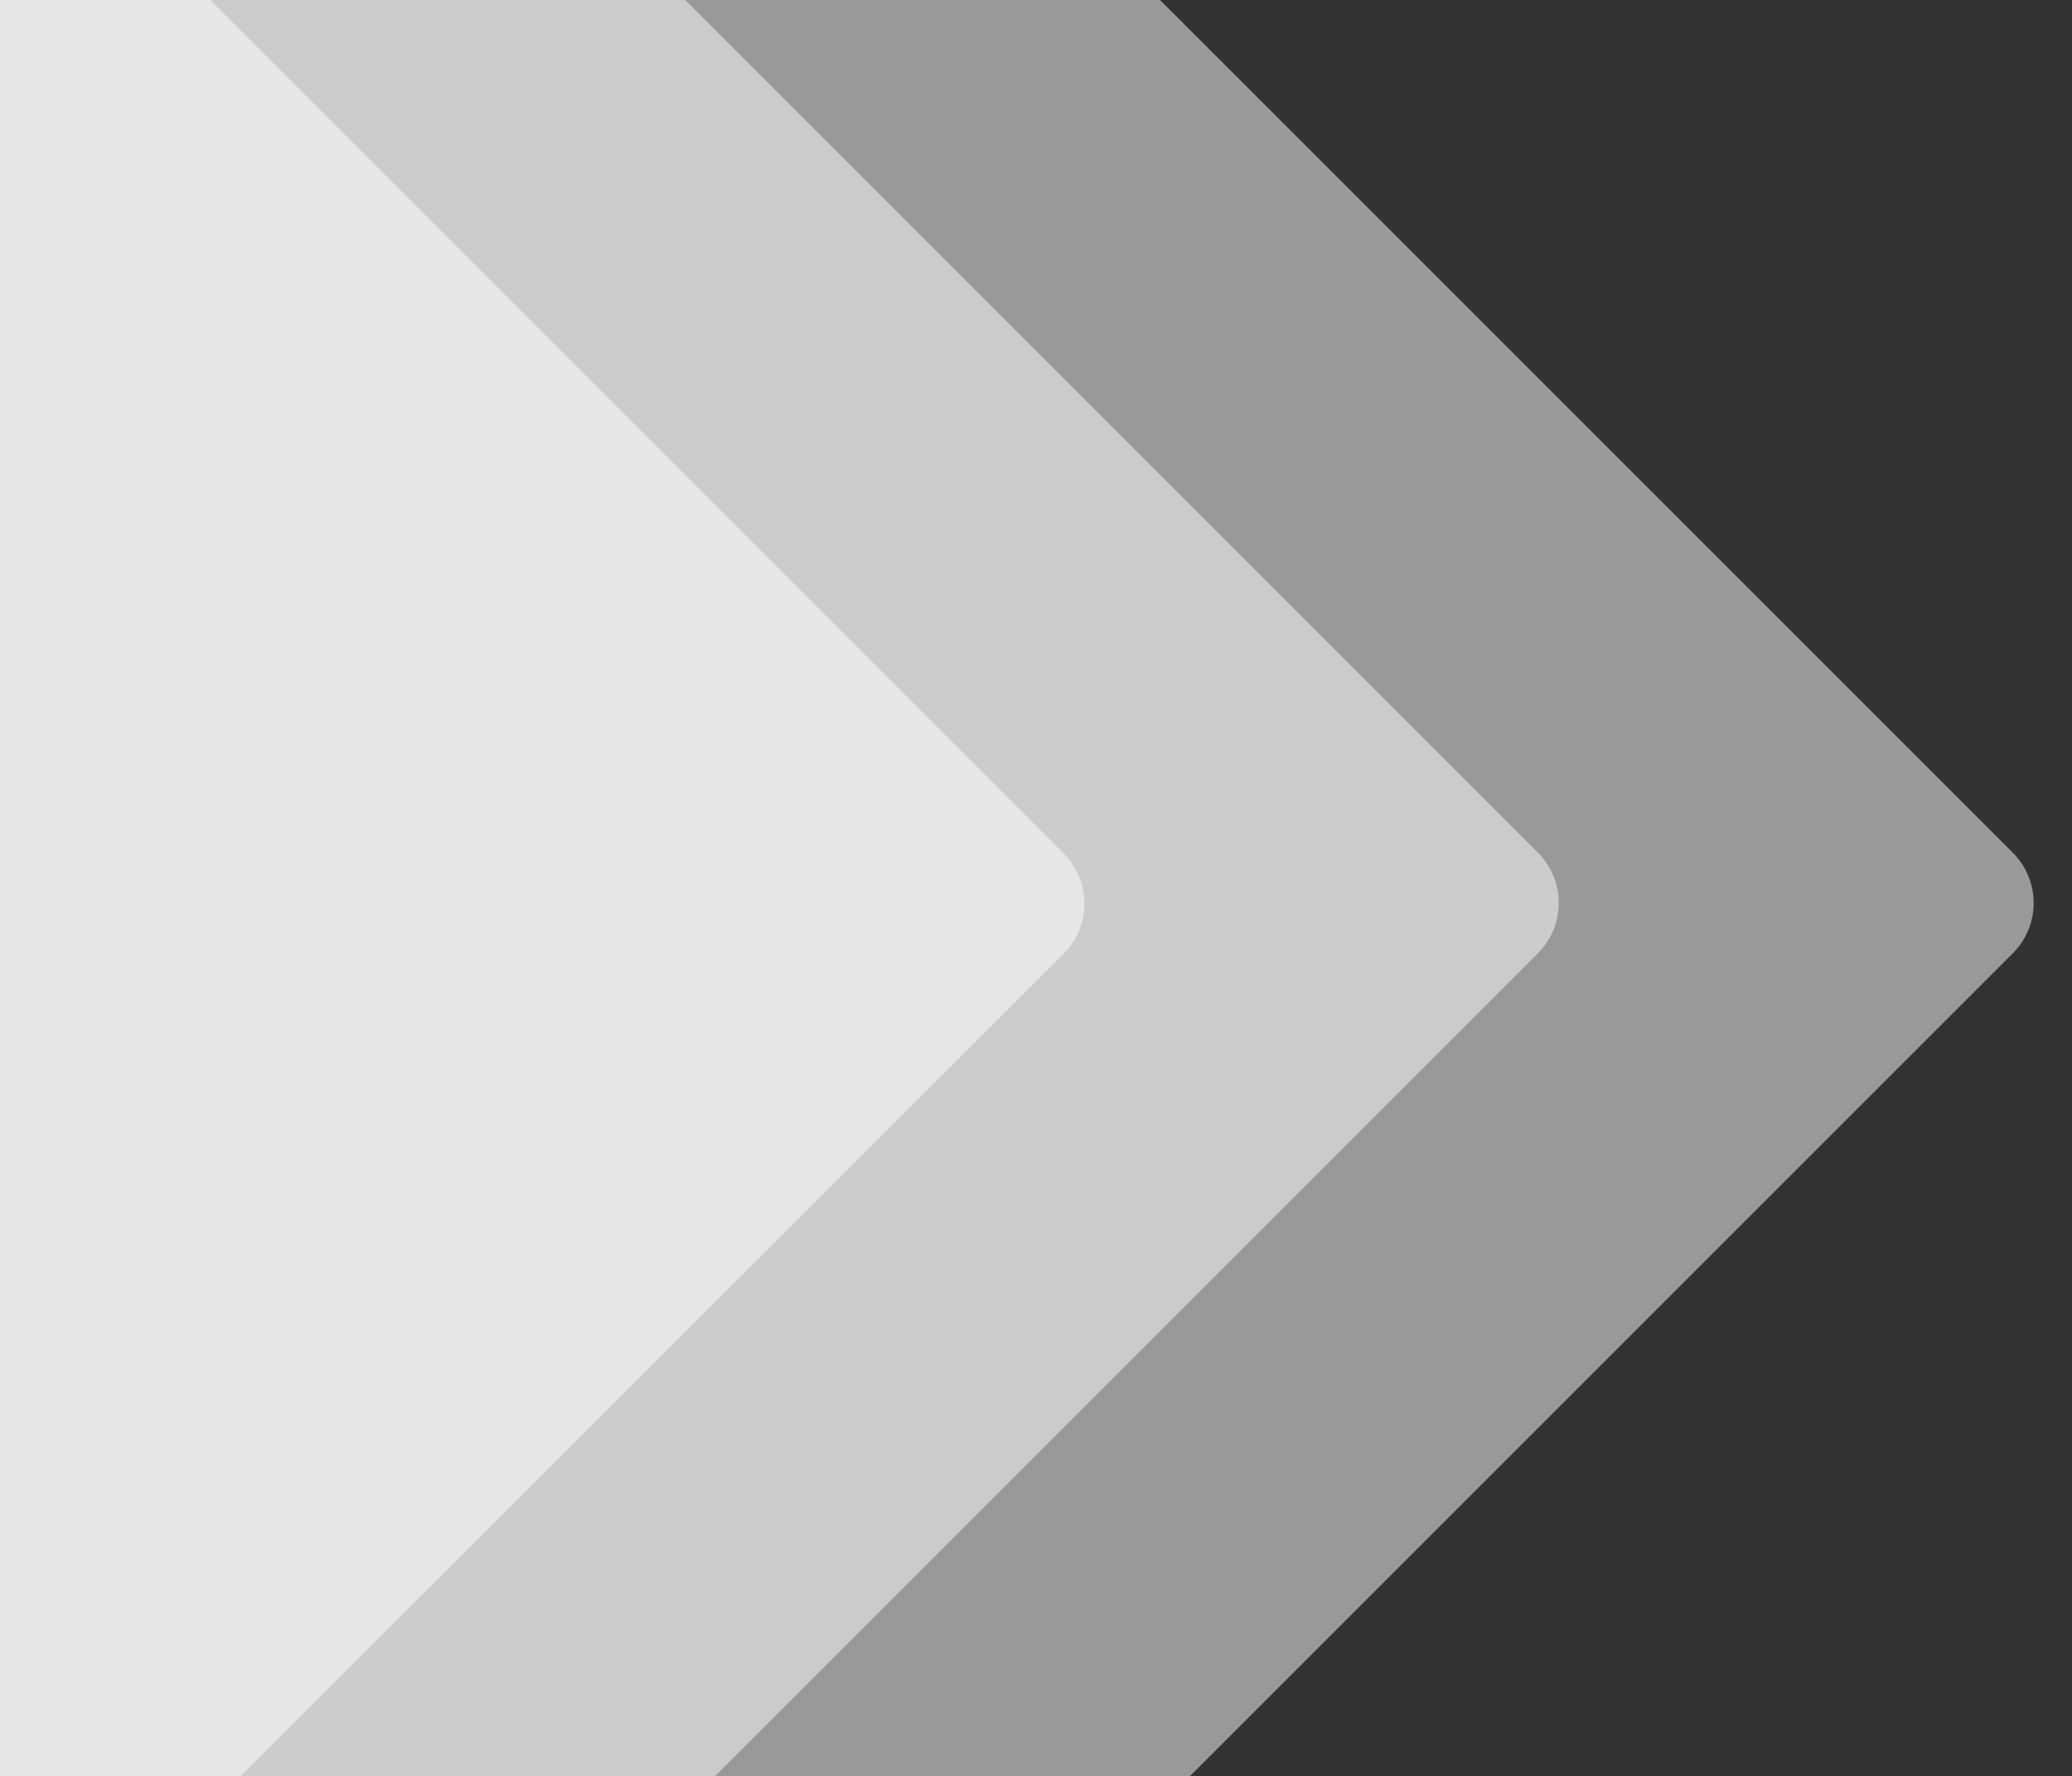<?xml version="1.0" encoding="utf-8"?>
<!-- Generator: Adobe Illustrator 25.3.1, SVG Export Plug-In . SVG Version: 6.00 Build 0)  -->
<svg version="1.1" id="Capa_1" xmlns="http://www.w3.org/2000/svg" xmlns:xlink="http://www.w3.org/1999/xlink" x="0px" y="0px"
	 viewBox="0 0 349.9 300" style="enable-background:new 0 0 349.9 300;" xml:space="preserve">
<rect x="0" y="0" width="349.9" height="300" fill="#333333" stroke="none"/>
<style type="text/css">
	.st0{opacity:0.5;clip-path:url(#SVGID_2_);fill:#FFFFFF;}
</style>
<g>
	<defs>
		<rect id="SVGID_1_" width="349.9" height="300"/>
	</defs>
	<clipPath id="SVGID_2_">
		<use xlink:href="#SVGID_1_"  style="overflow:visible;"/>
	</clipPath>
	<path class="st0" d="M-31.4,365.3l-54.3-204.3c-4.7-4.7-4.7-12.3,0-17l54.3-204.3c4.7-4.7,162.3-4.7,167,0l204.3,204.3
		c4.7,4.7,4.7,12.3,0,17L135.6,365.3C130.9,370-26.7,370-31.4,365.3z"/>
	<path class="st0" d="M-111.6,365.3l-54.3-204.3c-4.7-4.7-4.7-12.3,0-17l54.3-204.3c4.7-4.7,162.3-4.7,167,0l204.3,204.3
		c4.7,4.7,4.7,12.3,0,17L55.4,365.3C50.7,370-106.9,370-111.6,365.3z"/>
	<path class="st0" d="M-191.8,365.3L-246,161.1c-4.7-4.7-4.7-12.3,0-17l54.3-204.3c4.7-4.7,162.3-4.7,167,0l204.3,204.3
		c4.7,4.7,4.7,12.3,0,17L-24.8,365.3C-29.5,370-187.1,370-191.8,365.3z"/>
</g>
</svg>
